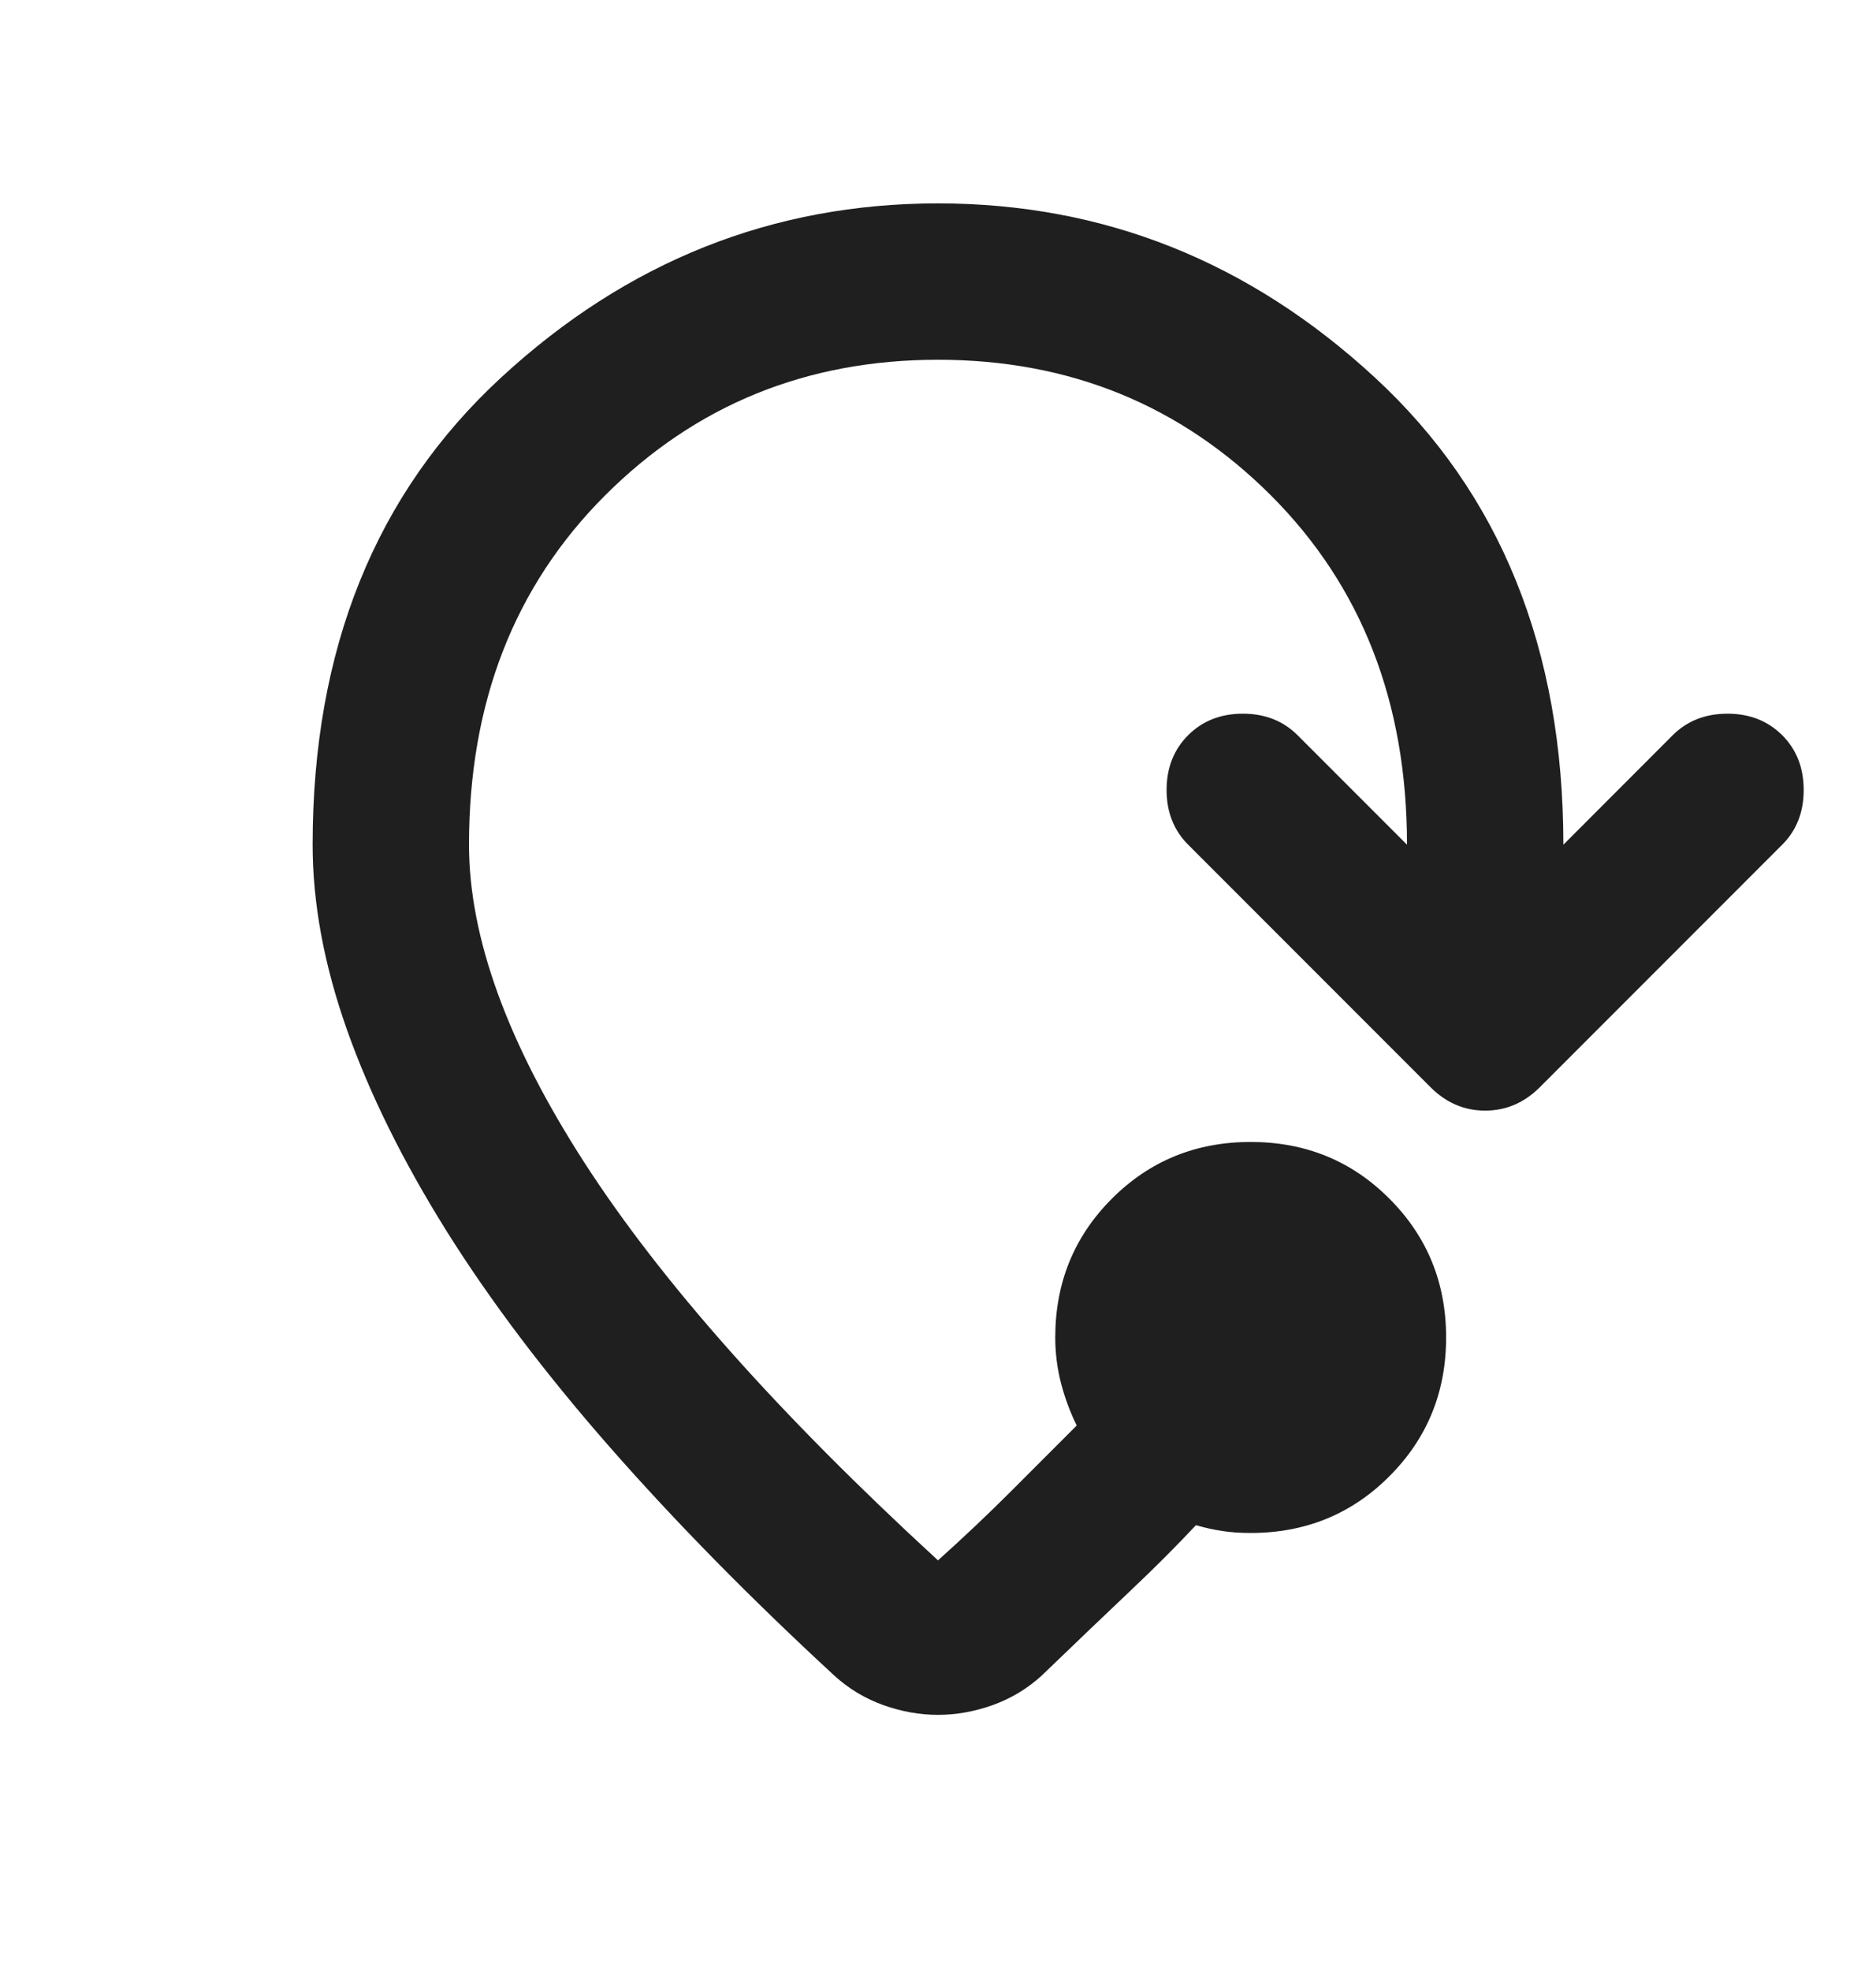 <svg width="20" height="21" viewBox="0 0 20 21" fill="none" xmlns="http://www.w3.org/2000/svg">
<mask id="mask0_5179_15582" style="mask-type:alpha" maskUnits="userSpaceOnUse" x="0" y="0" width="20" height="21">
<rect y="0.5" width="20" height="20" fill="#D9D9D9"/>
</mask>
<g mask="url(#mask0_5179_15582)">
<path d="M10 18.271C9.805 18.271 9.611 18.236 9.417 18.167C9.222 18.097 9.049 17.993 8.896 17.854C7.993 17.021 7.194 16.208 6.5 15.417C5.805 14.625 5.226 13.858 4.76 13.115C4.295 12.371 3.941 11.656 3.698 10.969C3.455 10.281 3.333 9.625 3.333 9C3.333 6.917 4.003 5.257 5.344 4.021C6.684 2.785 8.236 2.167 10 2.167C11.764 2.167 13.316 2.785 14.656 4.021C15.996 5.257 16.667 6.917 16.667 9L17.833 7.833C17.986 7.681 18.18 7.604 18.417 7.604C18.653 7.604 18.847 7.681 19 7.833C19.153 7.986 19.229 8.181 19.229 8.417C19.229 8.653 19.153 8.847 19 9L16.417 11.583C16.25 11.75 16.055 11.833 15.833 11.833C15.611 11.833 15.417 11.75 15.25 11.583L12.667 9C12.514 8.847 12.437 8.653 12.437 8.417C12.437 8.181 12.514 7.986 12.667 7.833C12.819 7.681 13.014 7.604 13.25 7.604C13.486 7.604 13.681 7.681 13.833 7.833L15 9C15 7.486 14.517 6.247 13.552 5.281C12.587 4.316 11.403 3.833 10 3.833C8.597 3.833 7.413 4.316 6.448 5.281C5.483 6.247 5 7.486 5 9C5 9.986 5.41 11.115 6.229 12.385C7.049 13.656 8.305 15.069 10 16.625C10.278 16.375 10.535 16.132 10.771 15.896L11.479 15.188C11.41 15.049 11.354 14.899 11.312 14.74C11.271 14.58 11.25 14.417 11.25 14.25C11.25 13.667 11.451 13.174 11.854 12.771C12.257 12.368 12.75 12.167 13.333 12.167C13.917 12.167 14.41 12.368 14.812 12.771C15.215 13.174 15.417 13.667 15.417 14.25C15.417 14.833 15.215 15.326 14.812 15.729C14.41 16.132 13.917 16.333 13.333 16.333C13.222 16.333 13.121 16.326 13.031 16.312C12.941 16.299 12.847 16.278 12.75 16.25C12.542 16.472 12.309 16.705 12.052 16.948C11.795 17.191 11.479 17.493 11.104 17.854C10.951 17.993 10.778 18.097 10.583 18.167C10.389 18.236 10.194 18.271 10 18.271Z" fill="#1F1F1F"/>
</g>
</svg>
